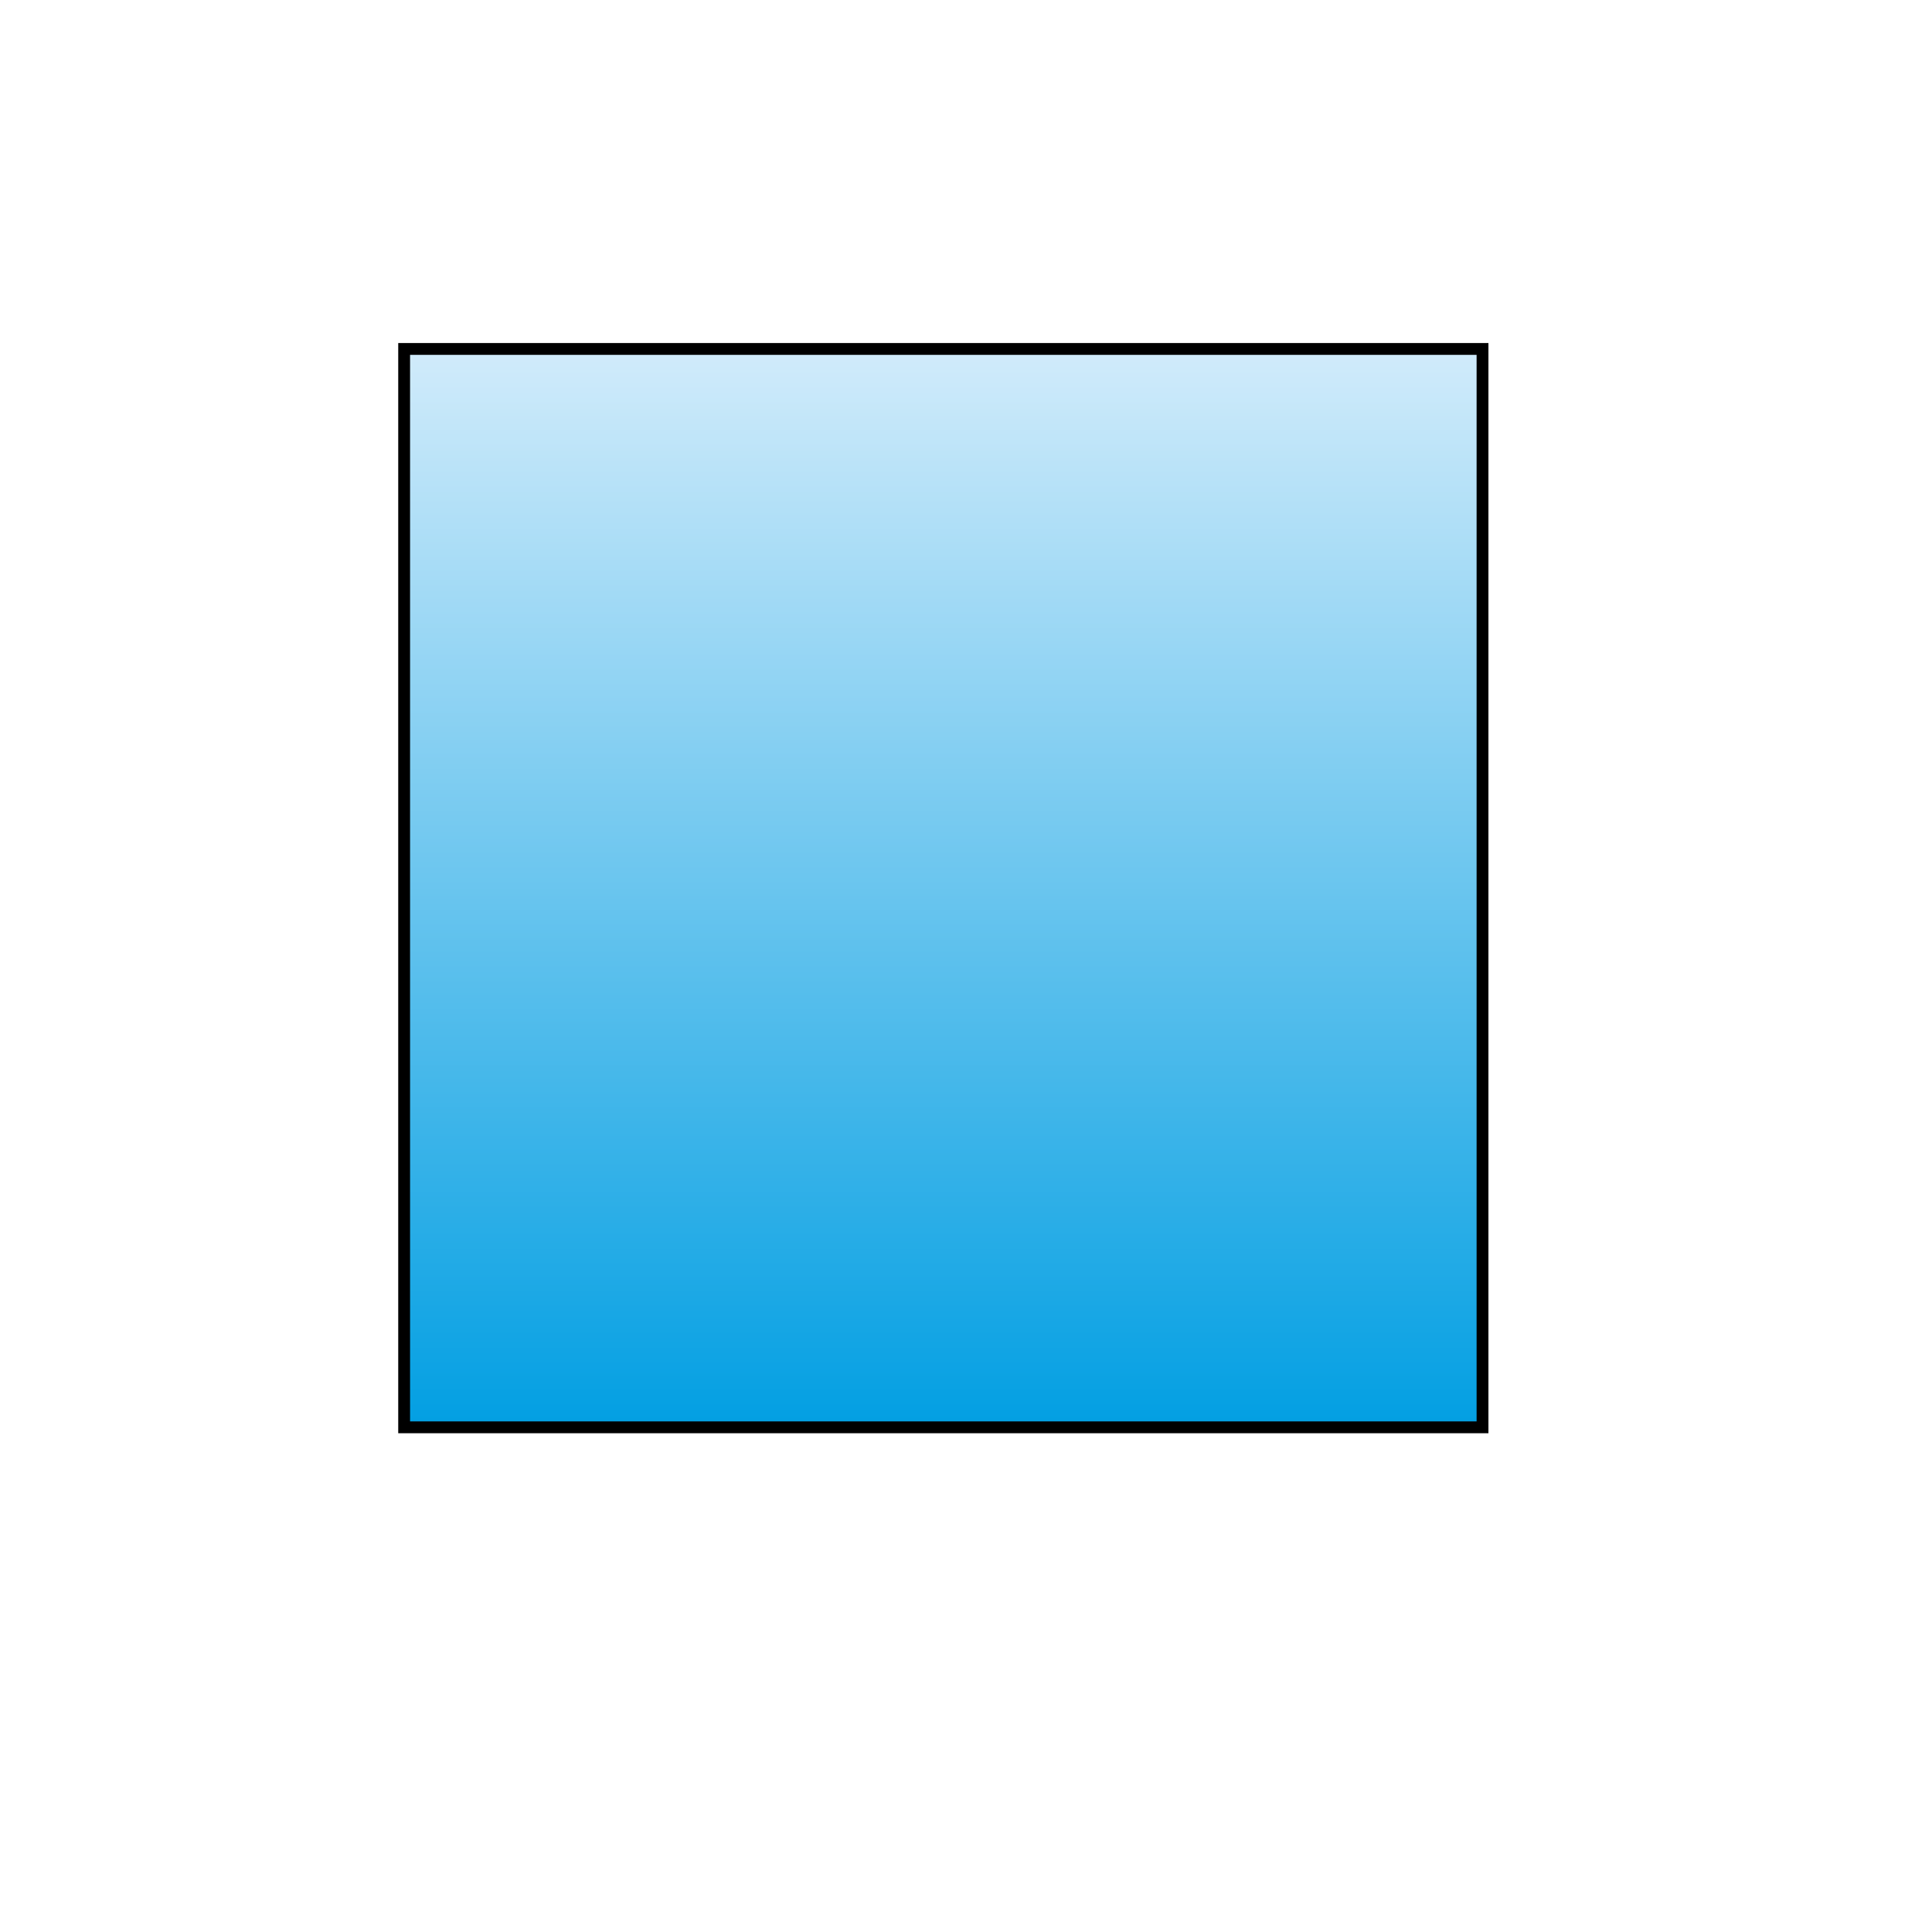 <?xml version="1.0" encoding="UTF-8"?>
<svg data-bbox="20.5 17.7 54.7 54.7" viewBox="0 0 98 98" xmlns="http://www.w3.org/2000/svg" data-type="ugc">
    <g>
        <defs>
            <linearGradient gradientUnits="userSpaceOnUse" gradientTransform="matrix(.5 0 0 -.5 -2195.9 -2008.7)" y2="-4051.7" x2="4487.6" y1="-4163.4" x1="4487.6" id="64c06613-31ad-405b-9a4d-baef280b20bf">
                <stop stop-color="#009ee2" offset="0"/>
                <stop stop-color="#d3ecfb" offset="1"/>
            </linearGradient>
        </defs>
        <path fill="url(#64c06613-31ad-405b-9a4d-baef280b20bf)" stroke="#000000" stroke-width=".6" d="M75.2 17.7v54.7H20.5V17.7h54.7z"/>
    </g>
</svg>
